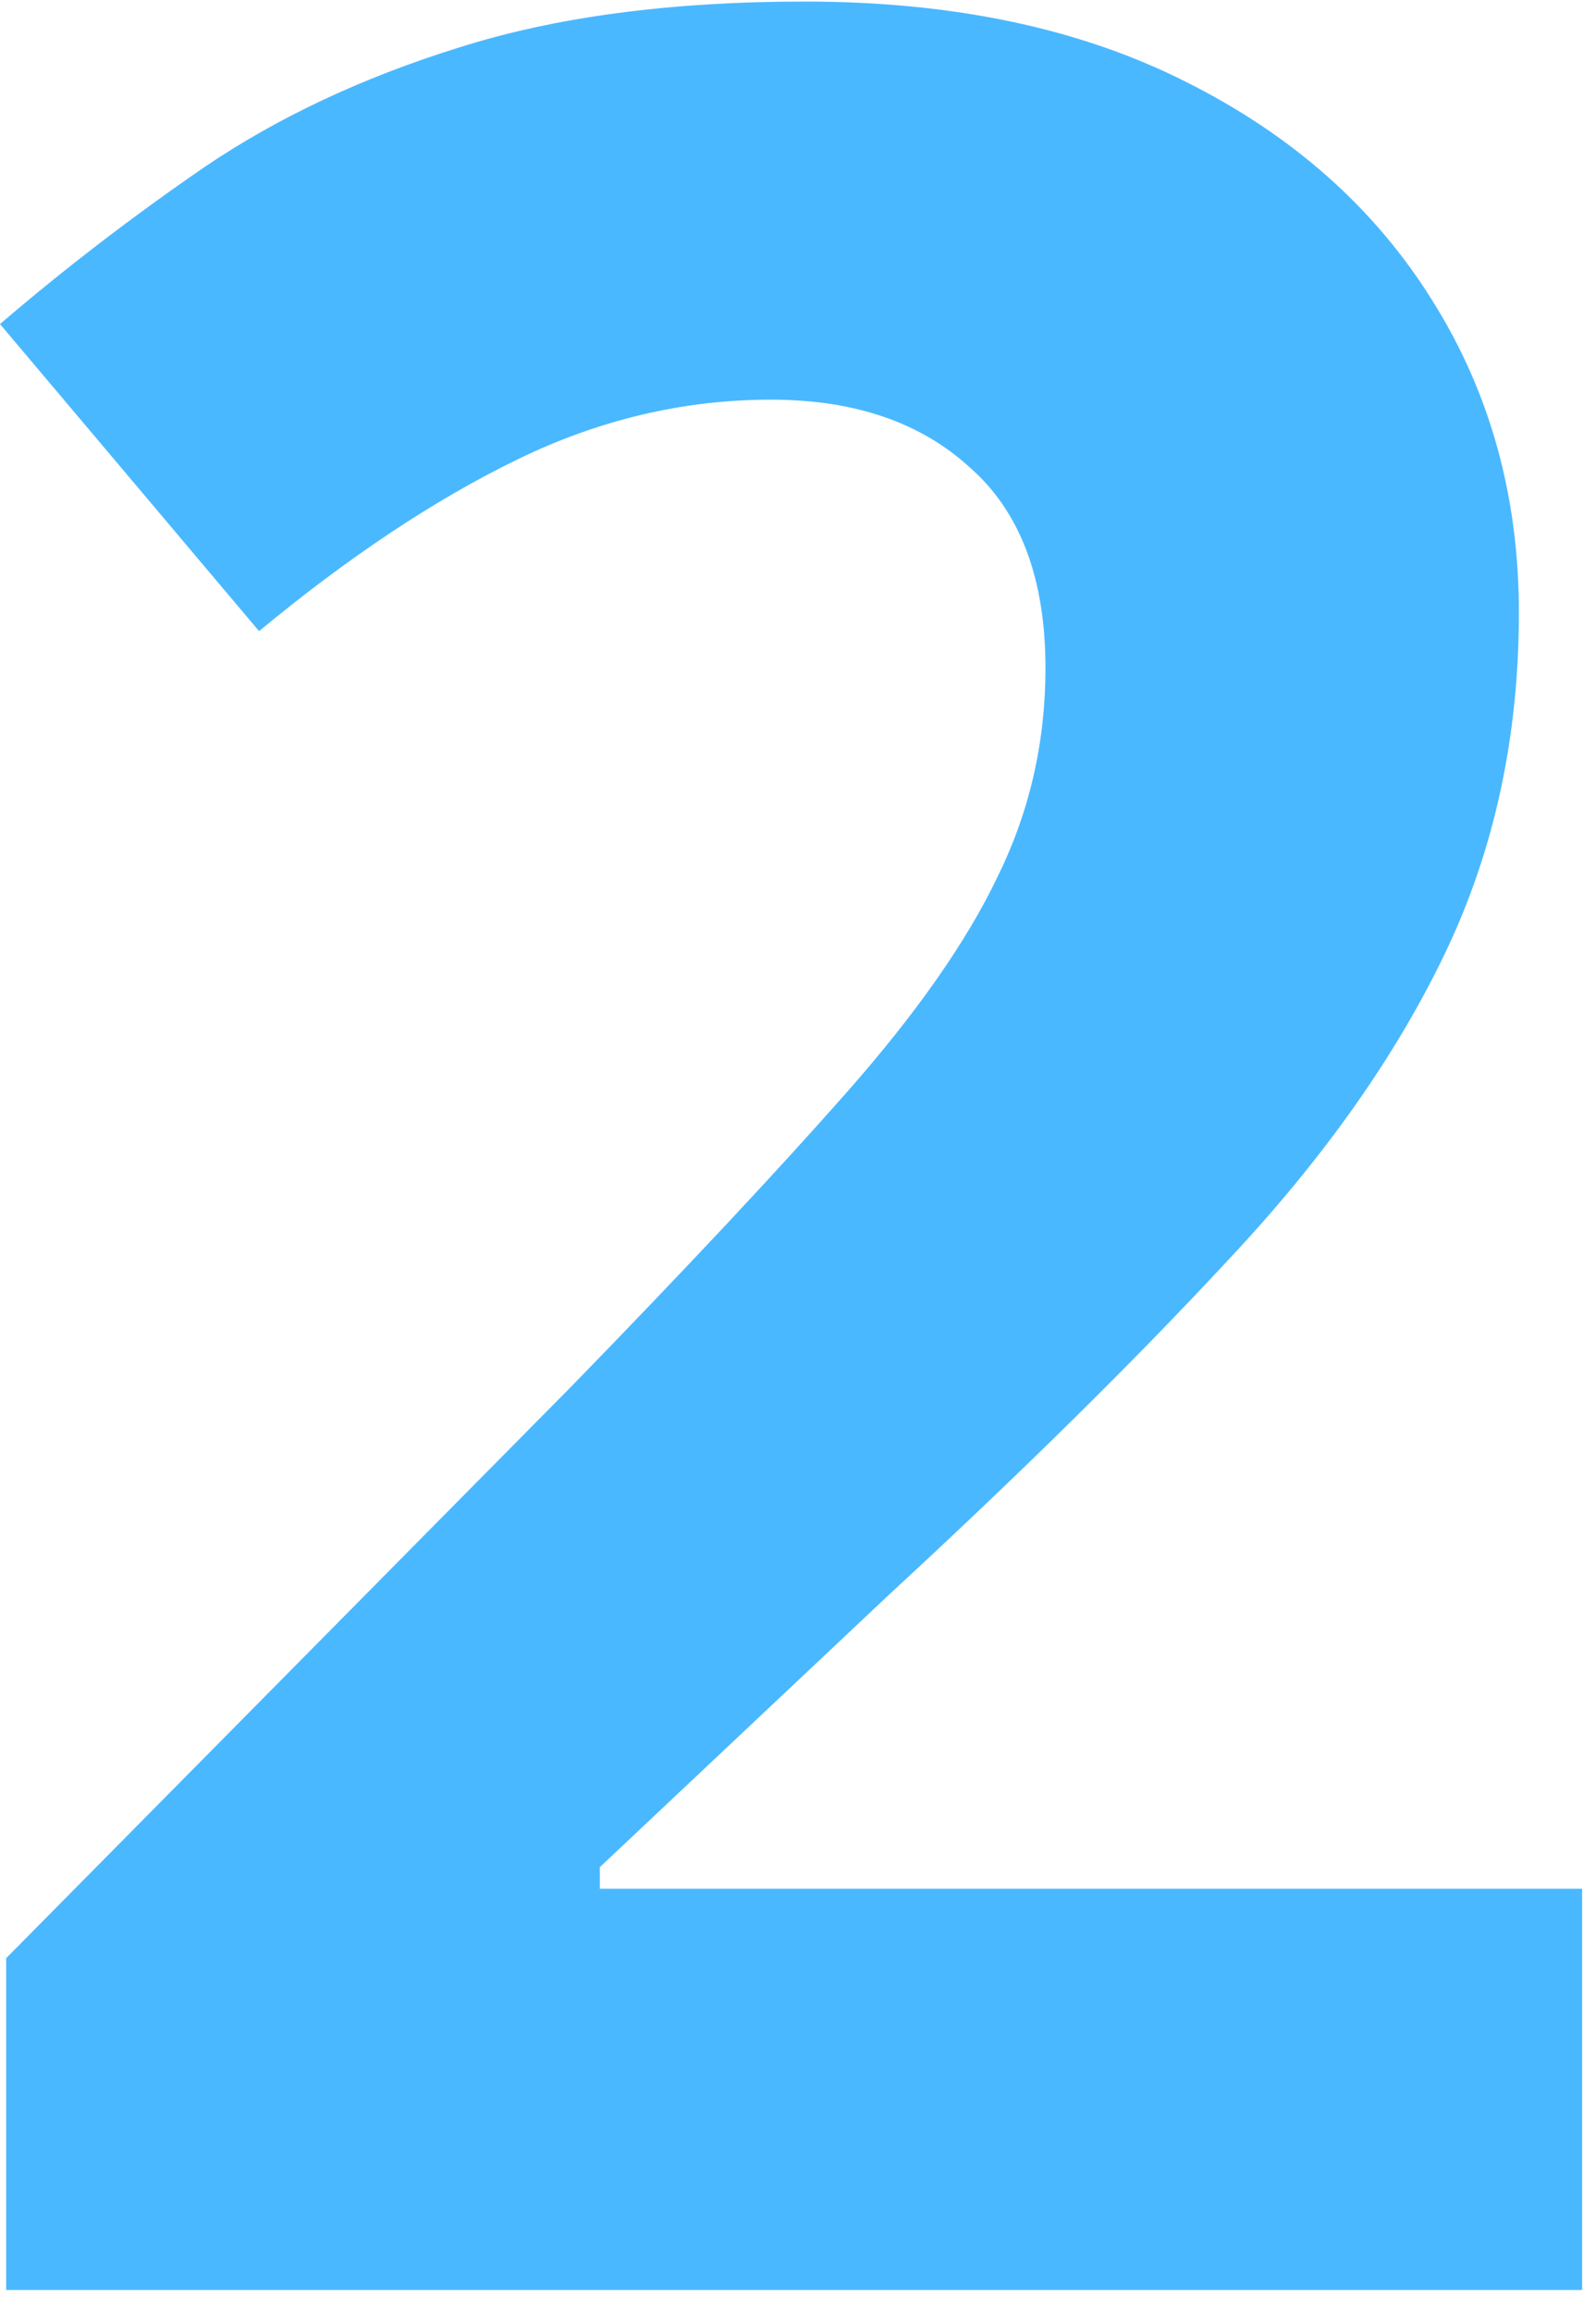 <svg width="67" height="97" viewBox="0 0 67 97" fill="none" xmlns="http://www.w3.org/2000/svg">
<path d="M66.417 96.065H0.259V82.147L24.016 58.131C28.806 53.211 32.647 49.111 35.539 45.831C38.473 42.508 40.588 39.487 41.883 36.769C43.221 34.05 43.889 31.137 43.889 28.029C43.889 24.275 42.832 21.47 40.718 19.614C38.646 17.715 35.862 16.766 32.367 16.766C28.699 16.766 25.138 17.607 21.686 19.291C18.233 20.974 14.63 23.369 10.875 26.476L0 13.594C2.719 11.264 5.589 9.063 8.61 6.991C11.674 4.92 15.212 3.258 19.226 2.007C23.282 0.712 28.138 0.065 33.791 0.065C40.005 0.065 45.335 1.187 49.78 3.431C54.268 5.675 57.721 8.739 60.138 12.623C62.554 16.464 63.763 20.823 63.763 25.699C63.763 30.921 62.727 35.69 60.655 40.005C58.584 44.321 55.563 48.593 51.593 52.822C47.666 57.052 42.918 61.734 37.351 66.87L25.181 78.328V79.234H66.417V96.065Z" fill="#4AB8FF"/>
</svg>
